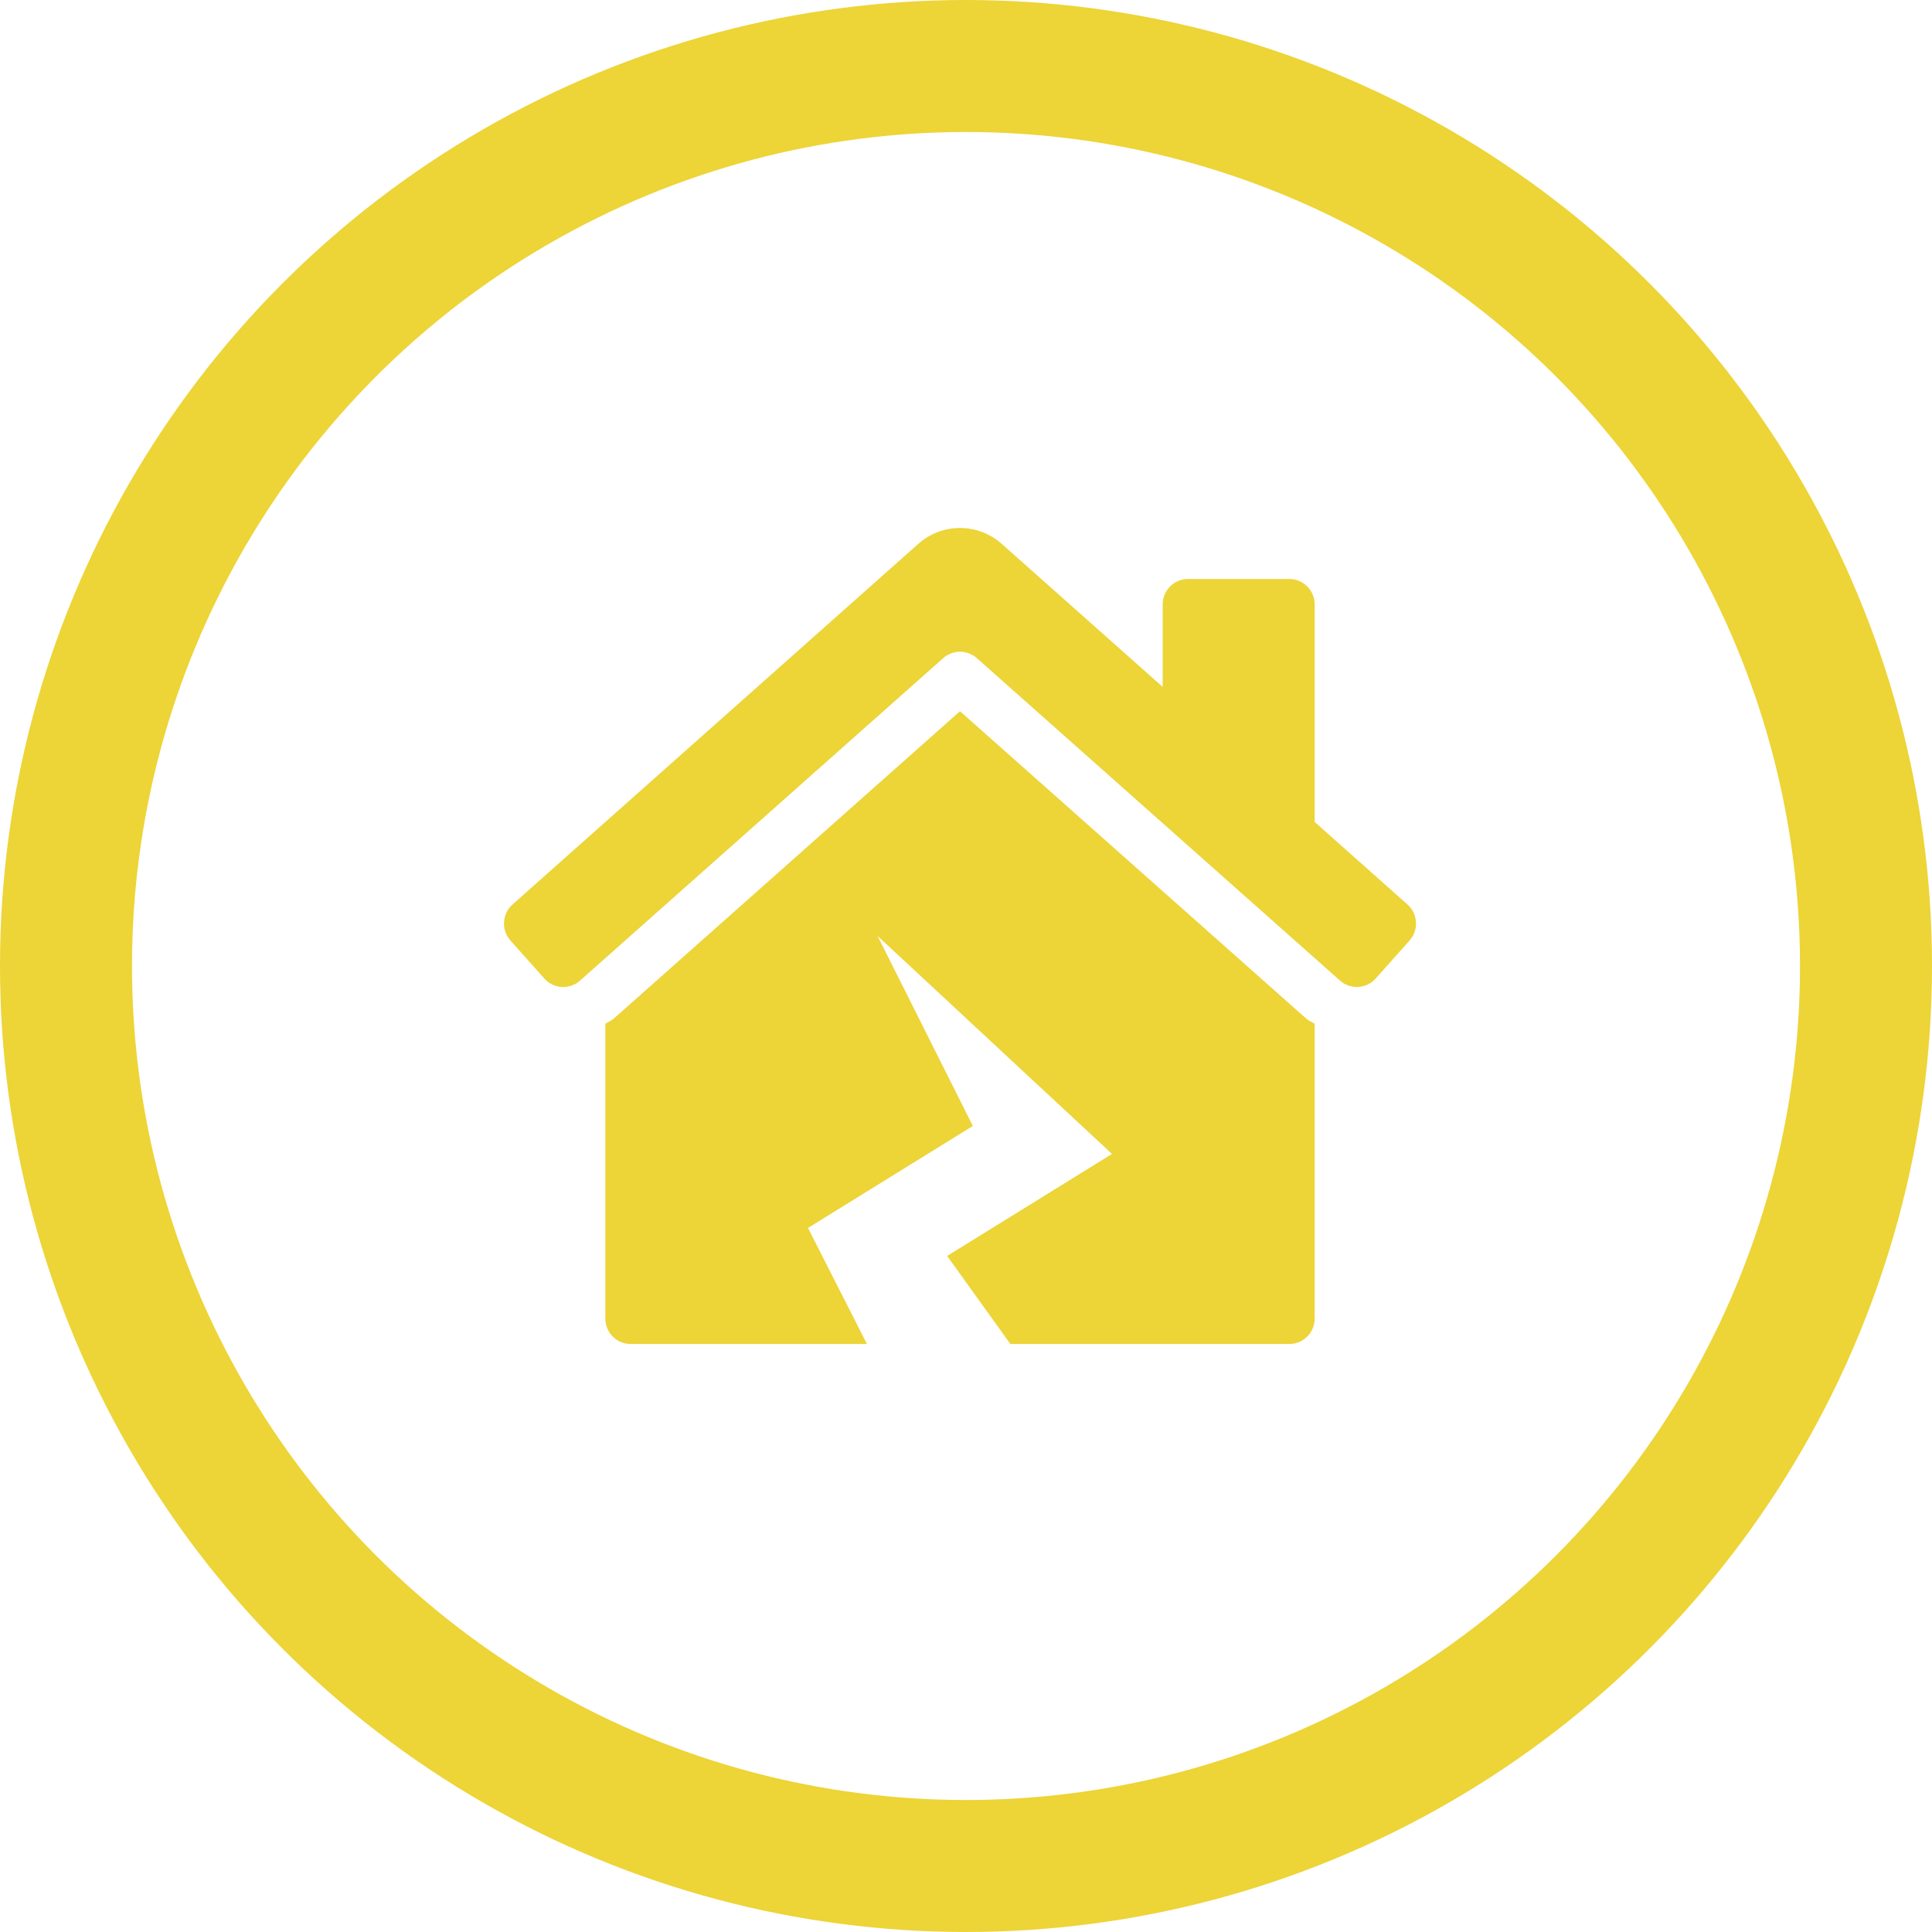 <?xml version="1.0" encoding="UTF-8"?>
<svg width="161px" height="161px" viewBox="0 0 161 161" version="1.1" xmlns="http://www.w3.org/2000/svg" xmlns:xlink="http://www.w3.org/1999/xlink">
    <title>Group 9</title>
    <g id="Main-Design" stroke="none" stroke-width="1" fill="none" fill-rule="evenodd">
        <g id="5-GunsNHoses-WebsiteDesign2020-Insurance-03-Copy" transform="translate(-1259, -1054)">
            <g id="Icons" transform="translate(405, 1054)">
                <g id="Installers" transform="translate(760, 0)">
                    <g id="Group-9" transform="translate(94, 0)">
                        <g id="Colors/Yellow-Circle-Outline" stroke="#EDD437" stroke-width="11">
                            <circle id="Oval" cx="80.5" cy="80.5" r="75"></circle>
                        </g>
                        <g id="fa-solid:house-damage" transform="translate(42, 44)" fill-rule="nonzero">
                            <g id="Icon" fill="#EDD437">
                                <path d="M38,15.268 L9.166,40.868 C8.952,41.062 8.679,41.152 8.444,41.313 L8.444,65.875 C8.444,67.049 9.389,68 10.556,68 L30.246,68 L25.333,58.33 L39.07,49.83 L31.132,33.996 L50.667,52.162 L36.93,60.662 L42.197,68 L65.444,68 C66.611,68 67.556,67.049 67.556,65.875 L67.556,41.318 C67.331,41.164 67.065,41.076 66.862,40.893 L38,15.268 Z M75.299,31.381 L67.556,24.497 L67.556,6.375 C67.556,5.201 66.611,4.25 65.444,4.25 L57,4.25 C55.834,4.25 54.889,5.201 54.889,6.375 L54.889,13.24 L41.53,1.369 C40.523,0.458 39.261,0.001 38,-2.9040593e-06 C36.739,-0.001 35.48,0.453 34.477,1.364 L0.701,31.381 C-0.166,32.166 -0.239,33.509 0.541,34.383 L3.365,37.546 C4.143,38.419 5.478,38.492 6.347,37.707 L36.604,10.841 C37.402,10.134 38.599,10.134 39.397,10.841 L69.655,37.705 C70.522,38.489 71.857,38.417 72.637,37.545 L75.46,34.381 C76.239,33.509 76.168,32.165 75.299,31.381 Z" id="Icon-Shape"></path>
                            </g>
                            <rect id="ViewBox" x="0" y="0" width="76" height="68"></rect>
                        </g>
                    </g>
                </g>
            </g>
        </g>
    </g>
</svg>